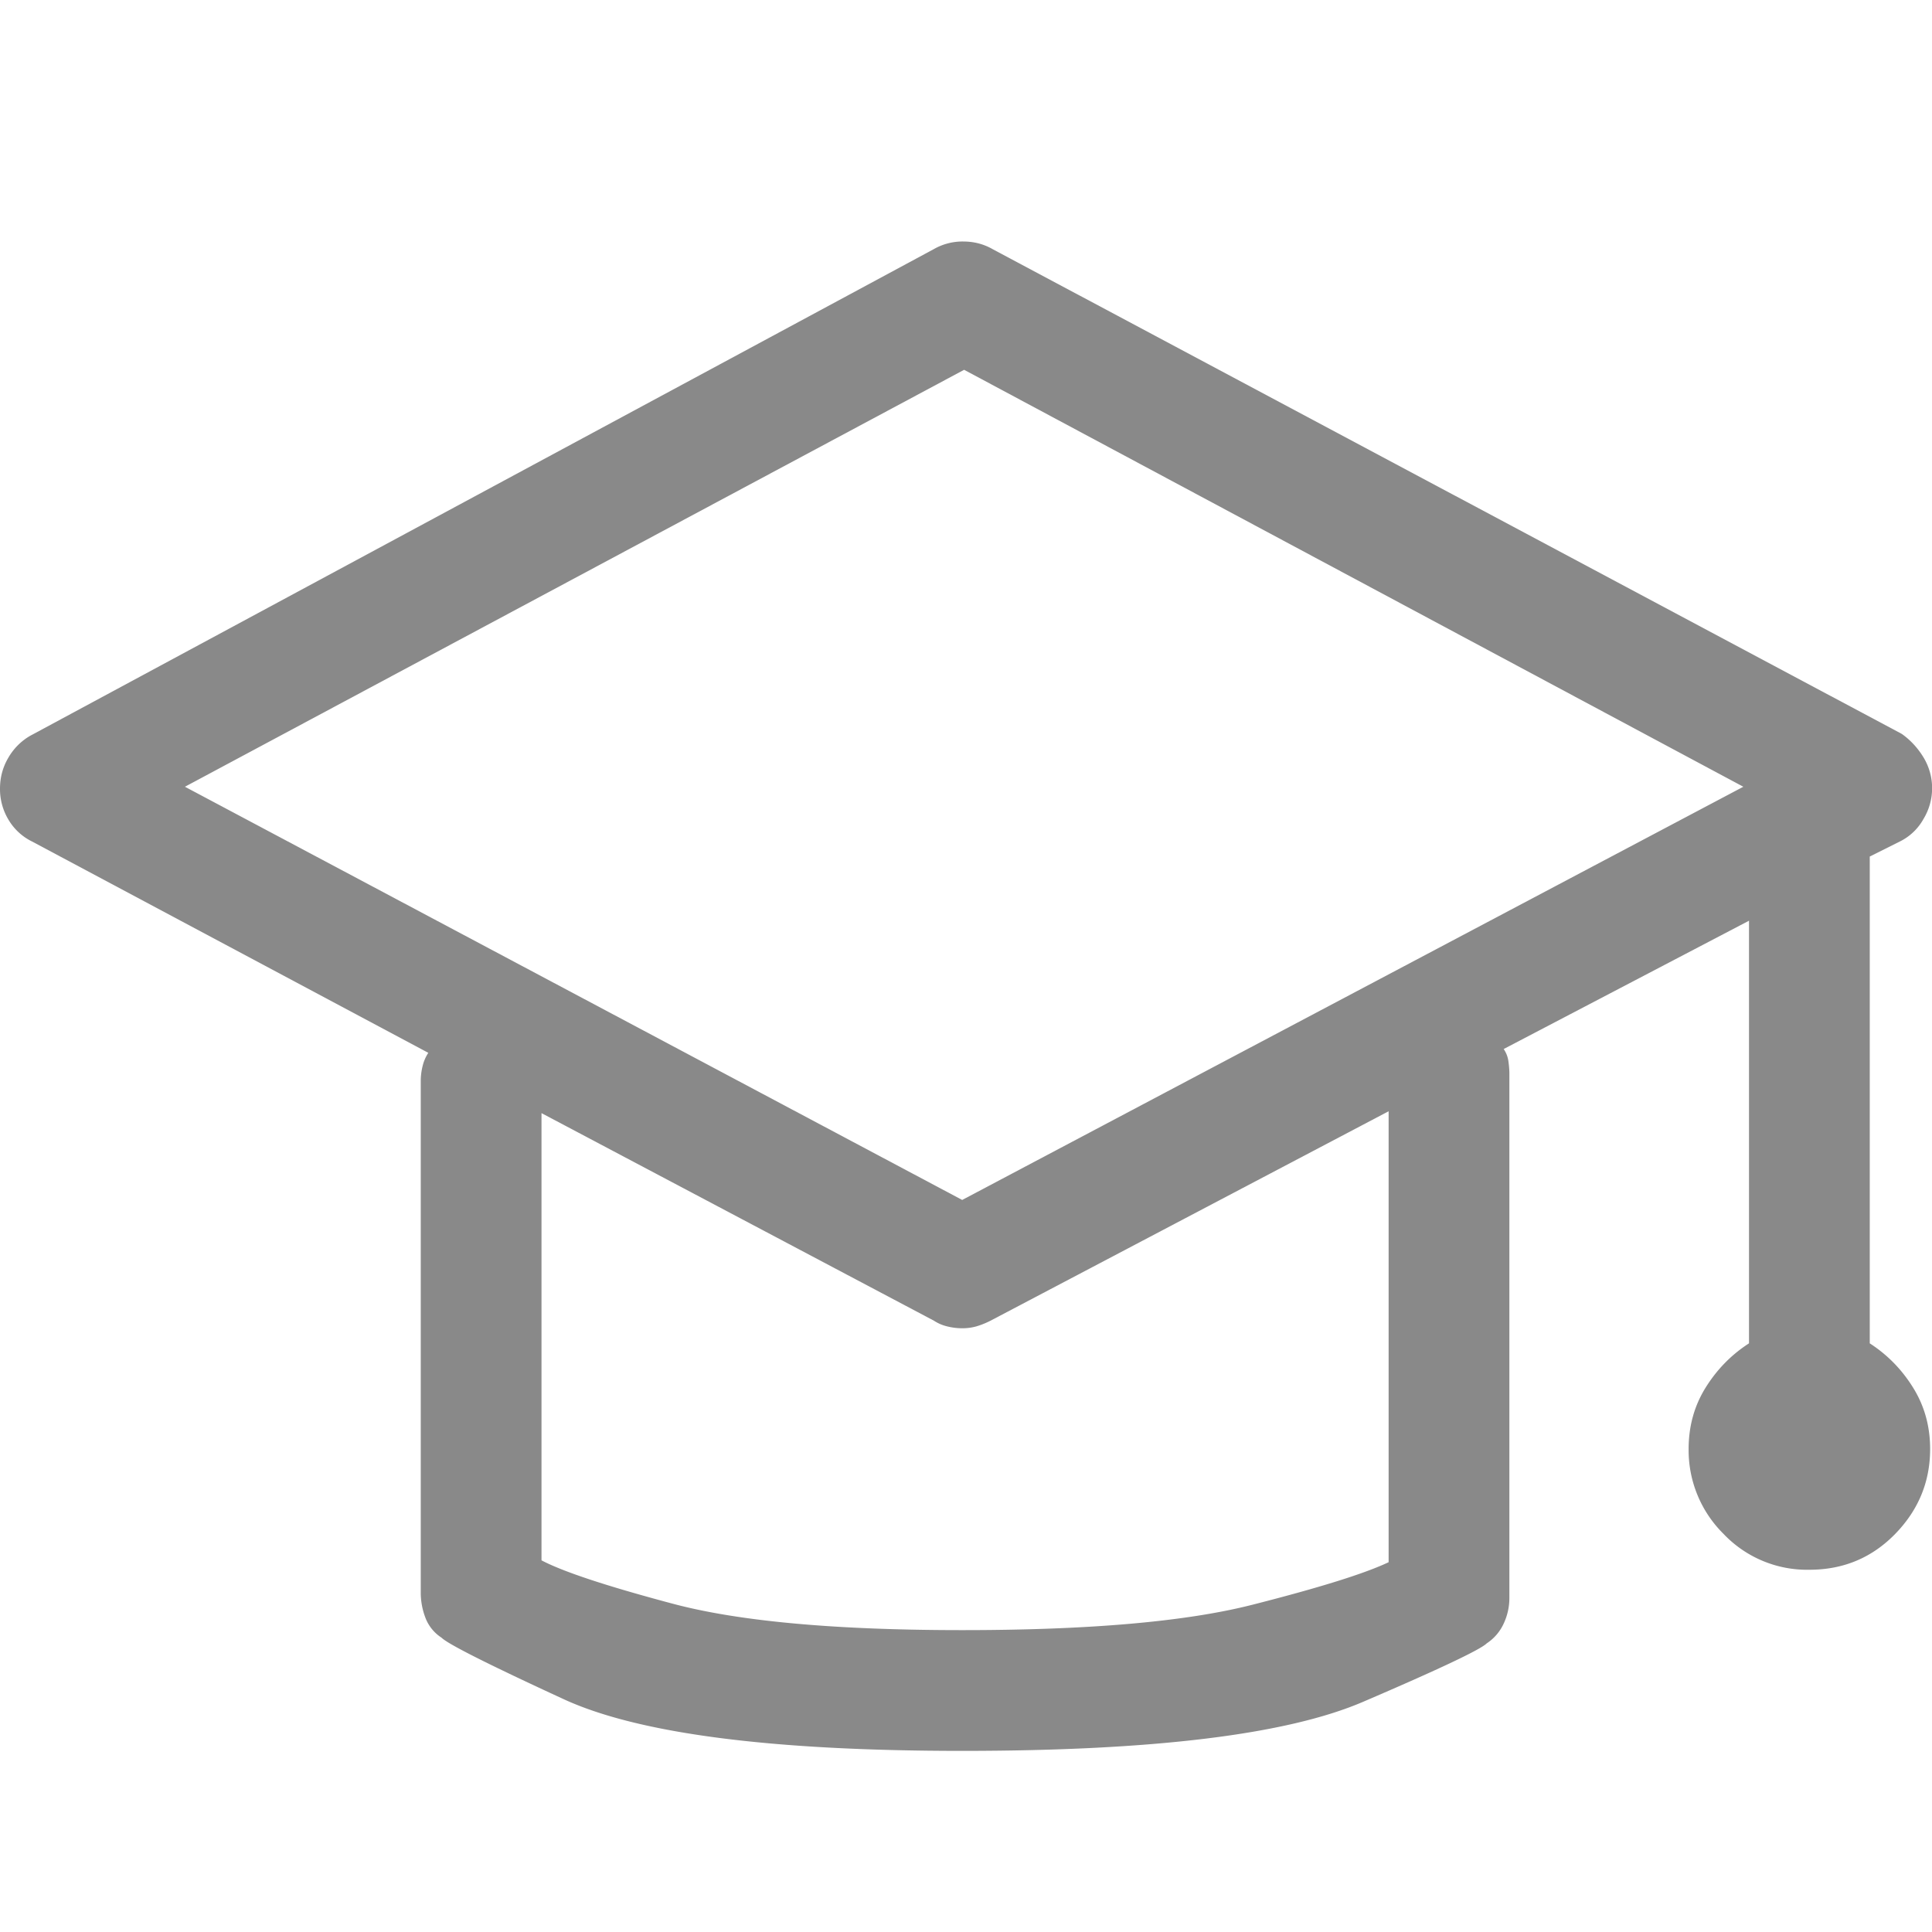 <svg xmlns="http://www.w3.org/2000/svg" width="32" height="32" viewBox="0 0 32 32">
    <path fill="#898989" fill-rule="evenodd" d="M30.969 22.25c.291.188.531.432.718.734.188.302.282.641.282 1.016 0 .542-.193 1.01-.578 1.406-.386.396-.86.594-1.422.594a1.907 1.907 0 0 1-1.422-.594A1.948 1.948 0 0 1 27.969 24c0-.375.093-.714.281-1.016.188-.302.427-.546.719-.734v-7l-4.063 2.125c.042.063.068.13.078.203.01.073.016.14.016.203v8.688a.996.996 0 0 1-.094.422.78.78 0 0 1-.281.328c-.104.104-.786.427-2.047.968-1.26.542-3.474.813-6.64.813-3.167 0-5.37-.286-6.61-.86-1.24-.572-1.911-.91-2.015-1.015a.68.68 0 0 1-.266-.328 1.165 1.165 0 0 1-.078-.422v-8.469c0-.083.01-.166.031-.25a.694.694 0 0 1 .094-.218l-6.563-3.5a.93.93 0 0 1-.39-.36.983.983 0 0 1-.141-.515c0-.188.047-.36.14-.516a.99.99 0 0 1 .36-.36l14.969-8.062A.959.959 0 0 1 15.953 4c.177 0 .339.042.485.125L31.5 12.156c.146.104.266.235.36.39a.983.983 0 0 1 0 1.017.904.904 0 0 1-.391.374l-.5.25v8.063zM23 25.875v-7.469l-6.594 3.469a1.372 1.372 0 0 1-.234.094.85.85 0 0 1-.235.031c-.083 0-.166-.01-.25-.031a.694.694 0 0 1-.218-.094l-6.5-3.438v7.407c.354.187 1.078.427 2.172.718 1.093.292 2.692.438 4.796.438 2.105 0 3.709-.14 4.813-.422 1.104-.281 1.854-.515 2.25-.703zm-7.063-6l12.938-6.844-12.906-6.906-12.906 6.906 12.874 6.844z"/>
</svg>
